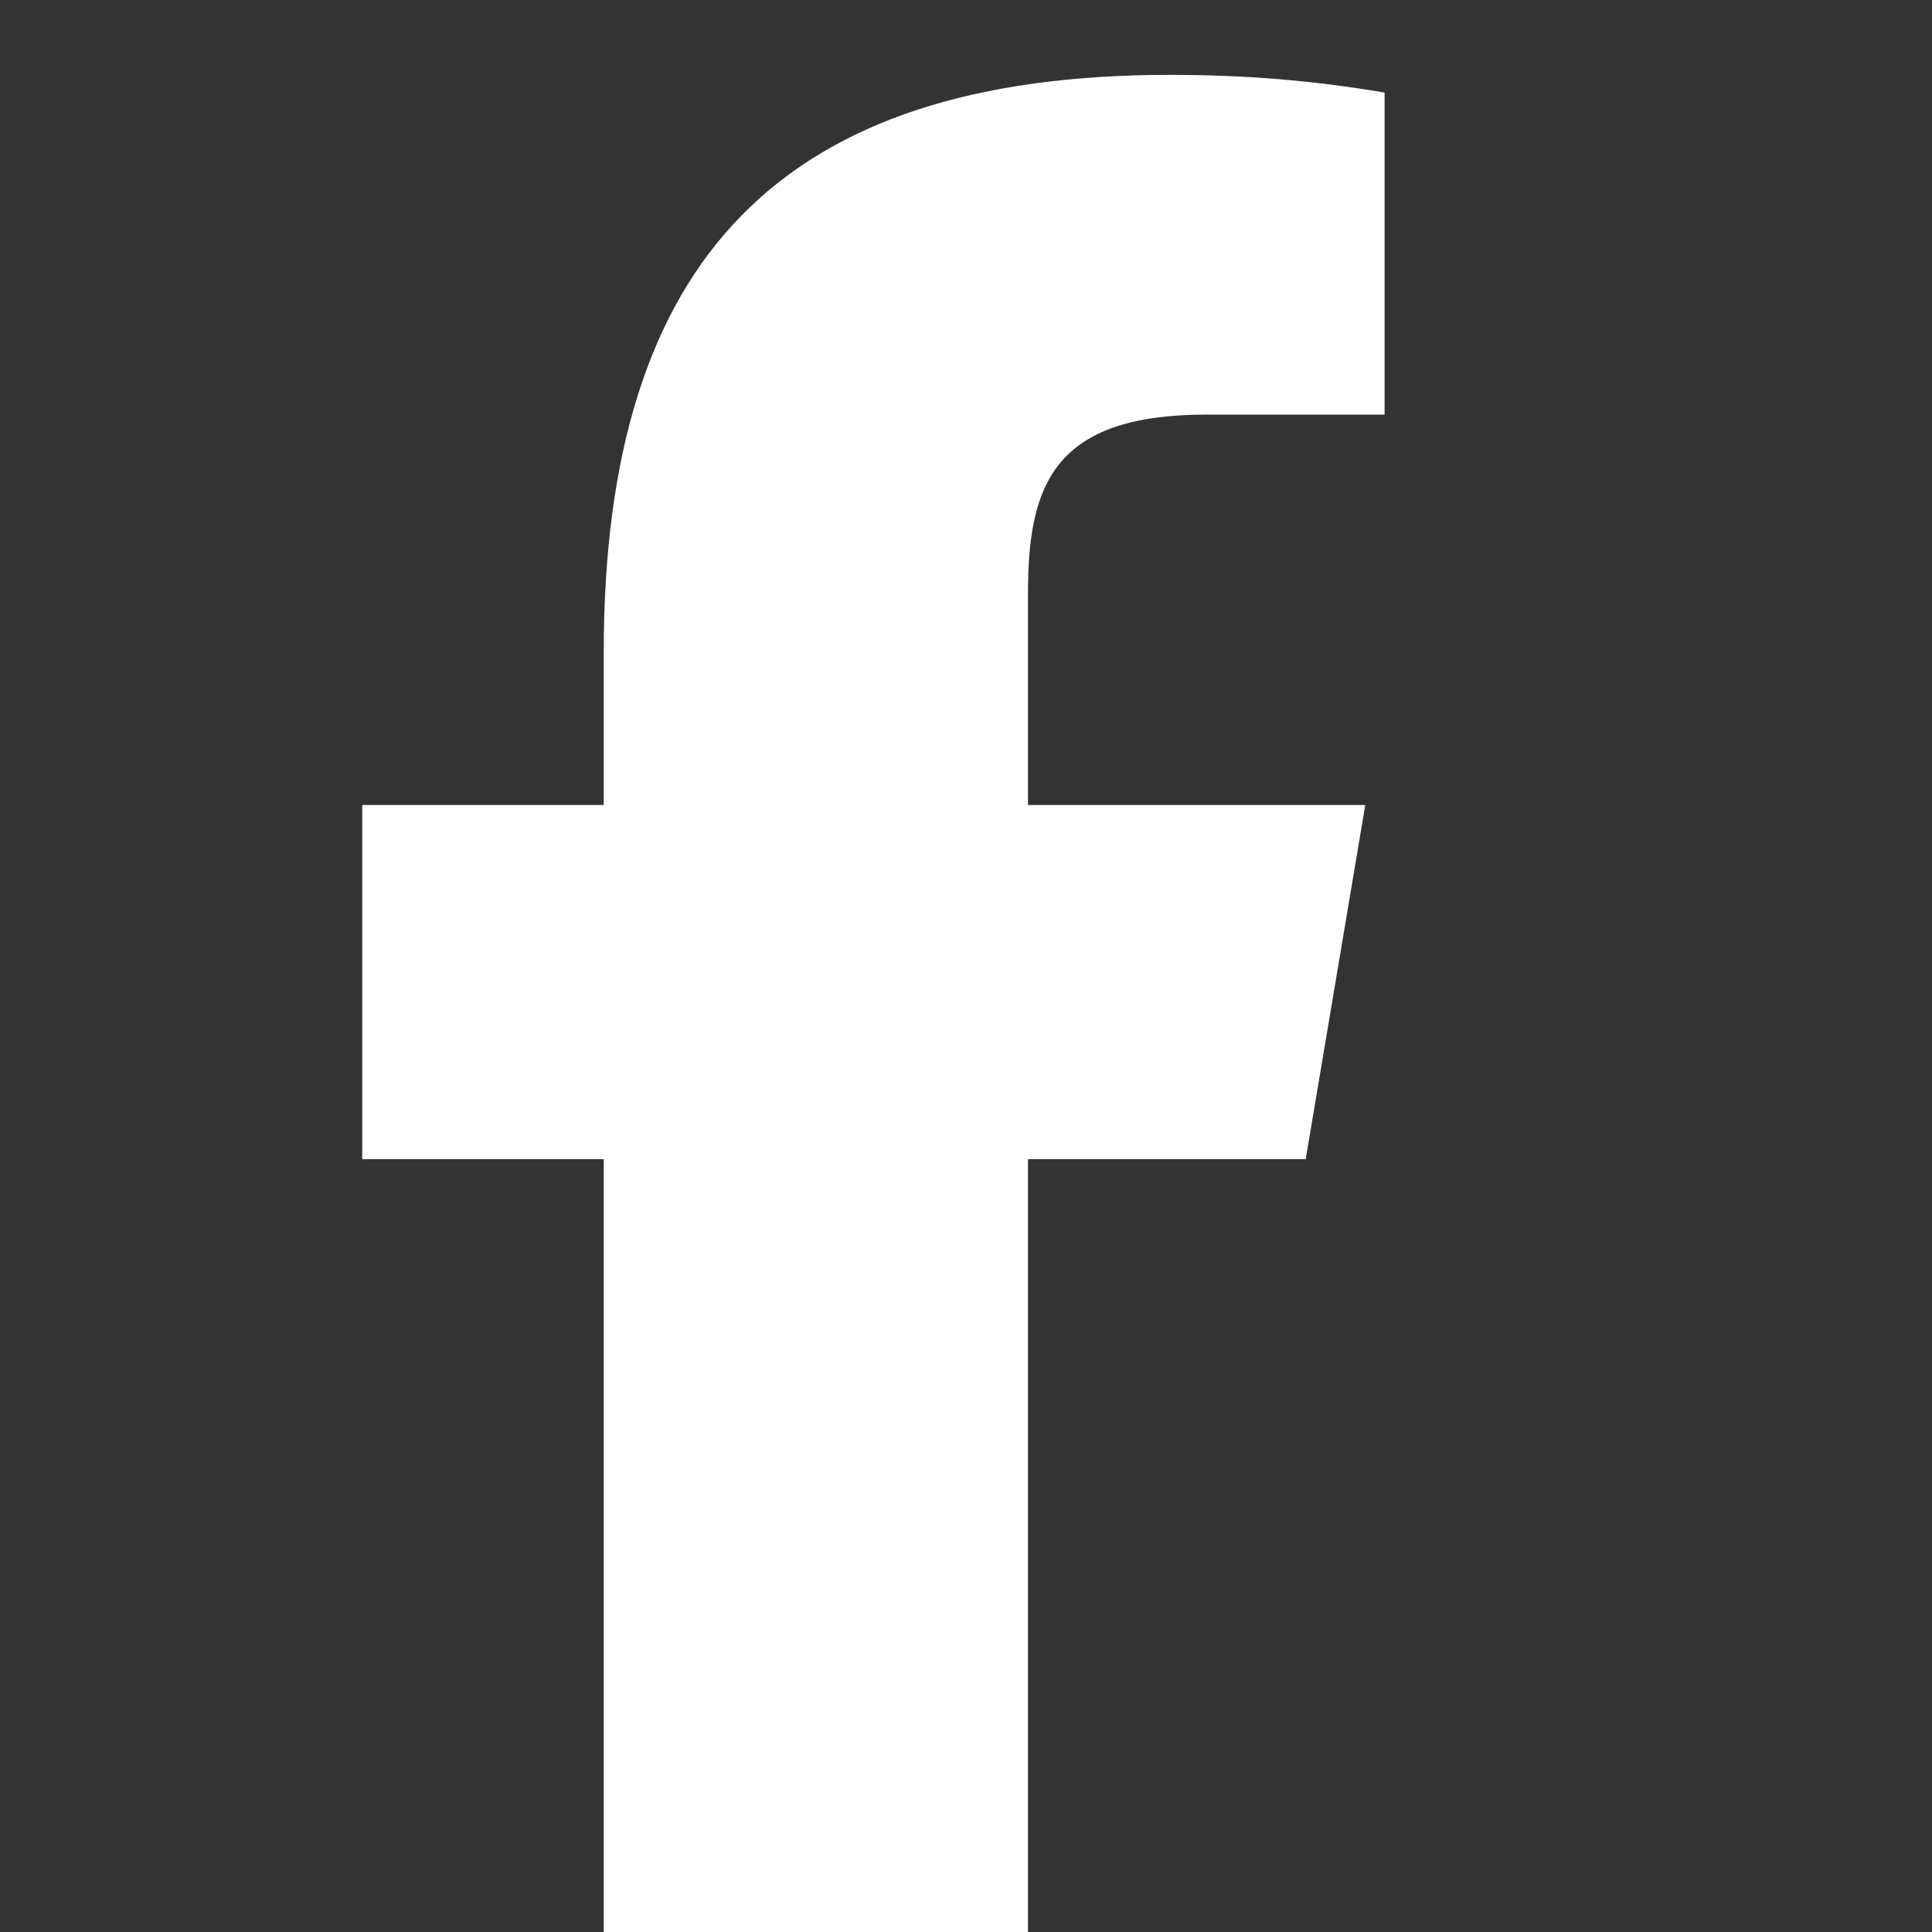 <svg width="24" height="24" viewBox="0 0 24 24" fill="none" xmlns="http://www.w3.org/2000/svg">
  <rect x="0" y="0" width="24" height="24" fill="#333333" stroke="none"/>
  <path d="M7.5 24v-9.6H4.5v-4.4h3v-1.9c0-4.9 2.22-7.17 7.03-7.17.95 0 1.78.07 2.67.22v4h-2.21c-1.9 0-2.22.87-2.22 2.22V10h4.19l-.74 4.4h-3.45V24H7.5z" fill="white"/>
</svg>
